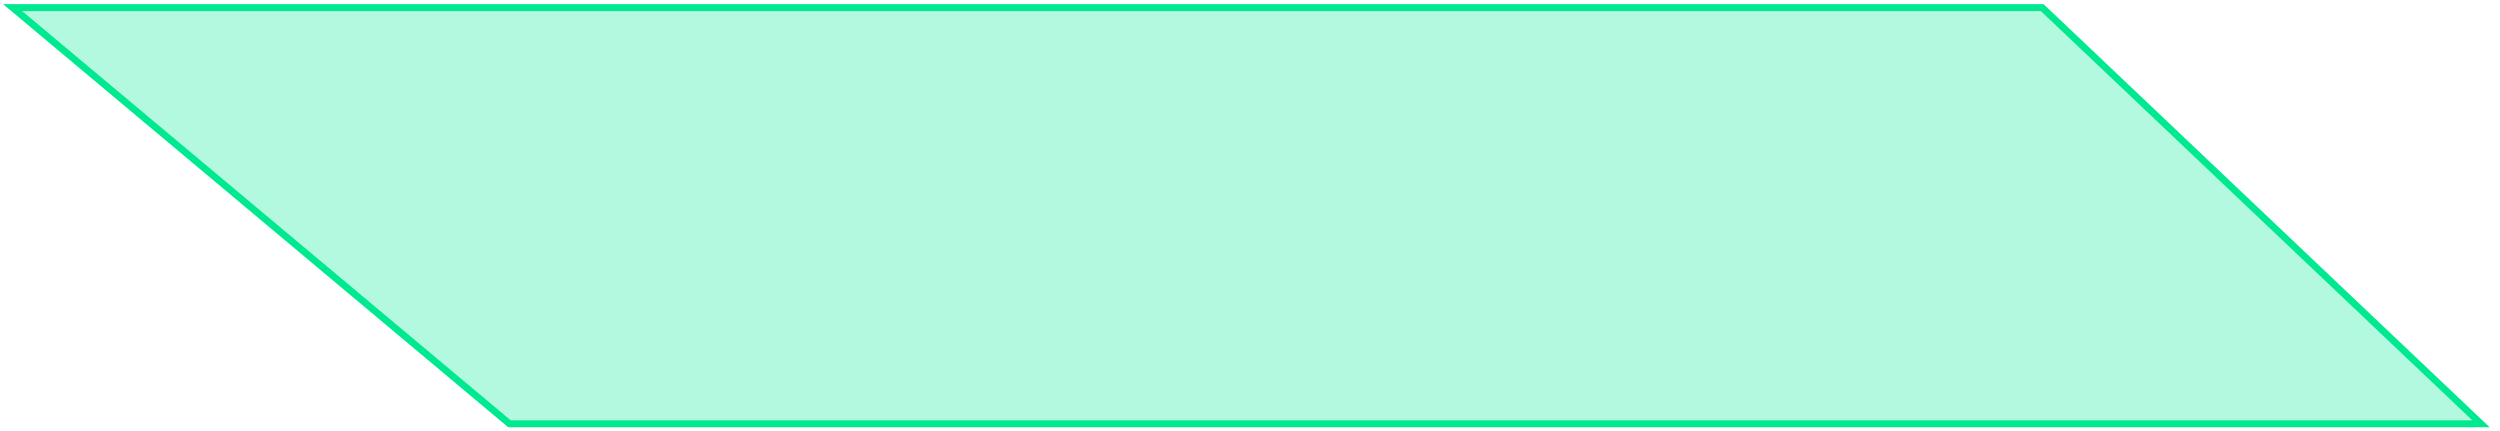 <?xml version="1.0" encoding="UTF-8"?> <svg xmlns="http://www.w3.org/2000/svg" width="226" height="39" viewBox="0 0 226 39" fill="none"> <path d="M184.705 0.773L184.614 0.688H184.49H2H1.14L1.799 1.24L45.971 38.239L46.058 38.312H46.172H223.5H224.284L223.715 37.773L184.705 0.773Z" fill="url(#paint0_radial_922_6463)" fill-opacity="0.3" stroke="#00E990" stroke-width="0.625"></path> <defs> <radialGradient id="paint0_radial_922_6463" cx="0" cy="0" r="1" gradientUnits="userSpaceOnUse" gradientTransform="translate(113.774 5.401) scale(100.337 39.944)"> <stop offset="0.011" stop-color="#00EB97"></stop> <stop offset="1" stop-color="#00EB97"></stop> </radialGradient> </defs> </svg> 